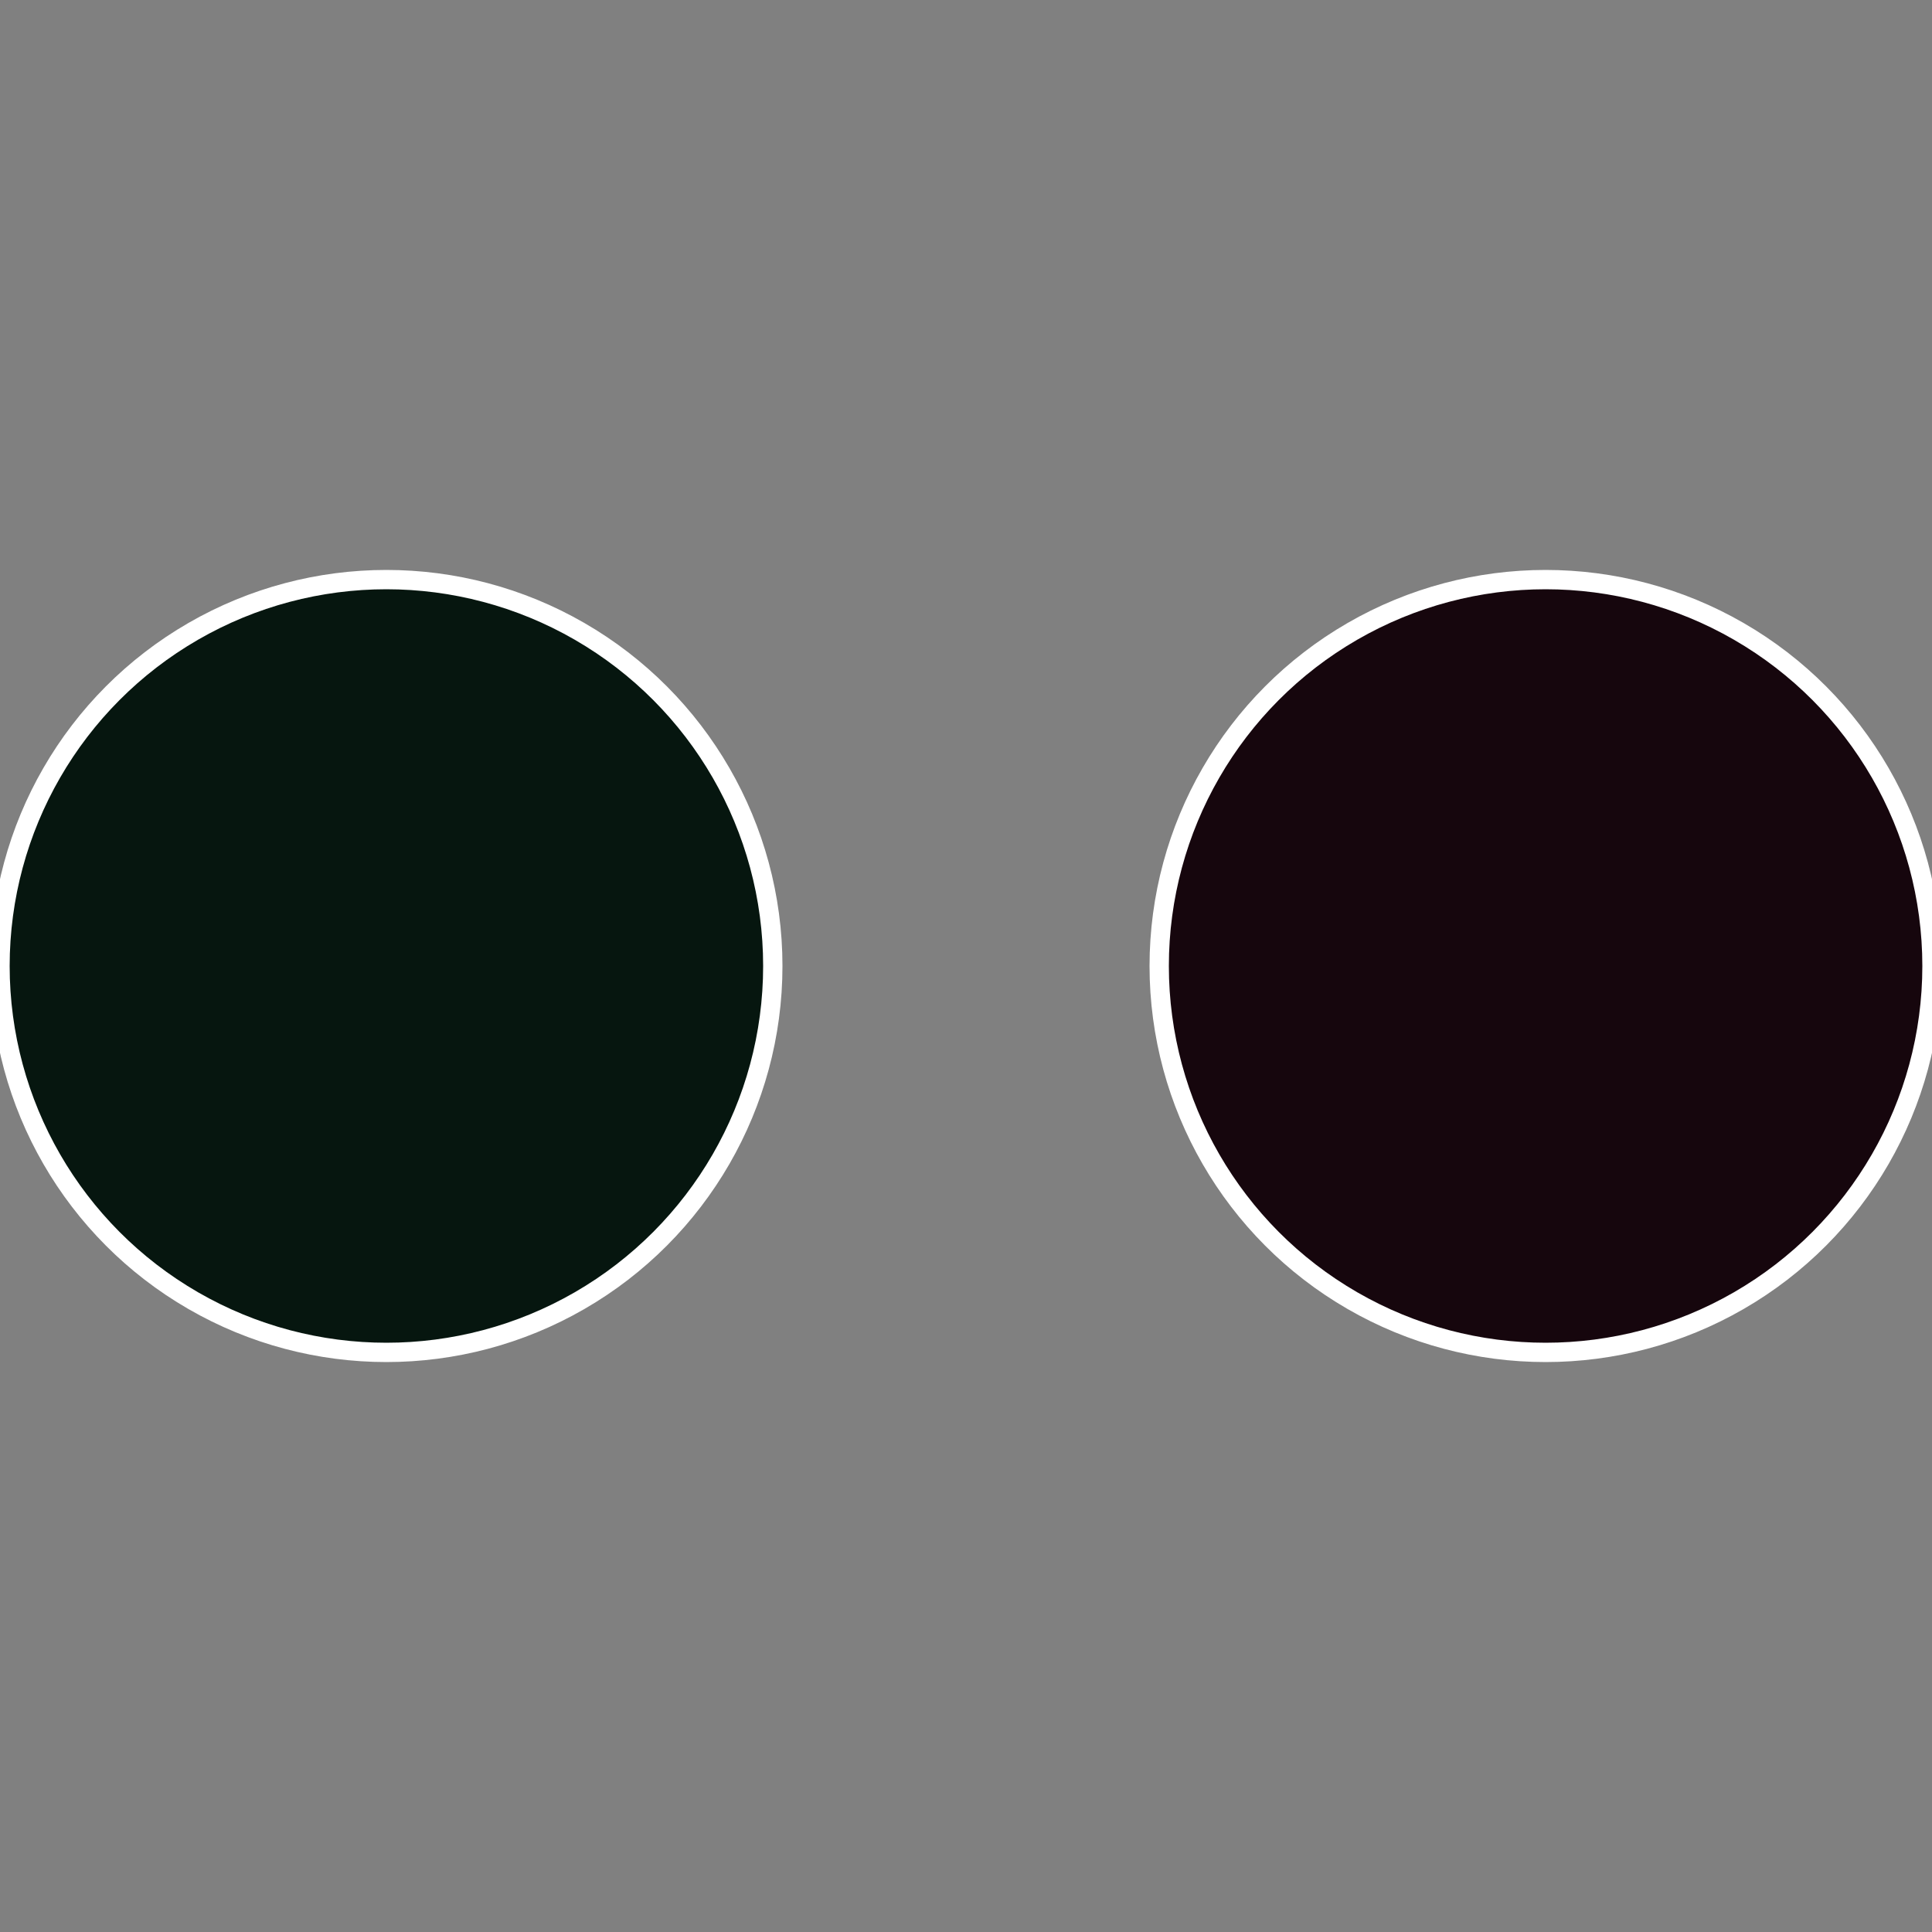 <?xml version="1.0" standalone="no"?>
<svg width="500" height="500" viewBox="-1 -1 2 2" xmlns="http://www.w3.org/2000/svg">
 
                <rect x="-1" y="-1" width="2" height="2" fill="#808080" stroke="none"/>
 
                <circle cx="0.6" cy="0" r="0.4" fill="#16060d" stroke="#fff" stroke-width="1%" />
             
                <circle cx="-0.6" cy="7.3478807948841E-17" r="0.4" fill="#06160f" stroke="#fff" stroke-width="1%" />
            </svg>
